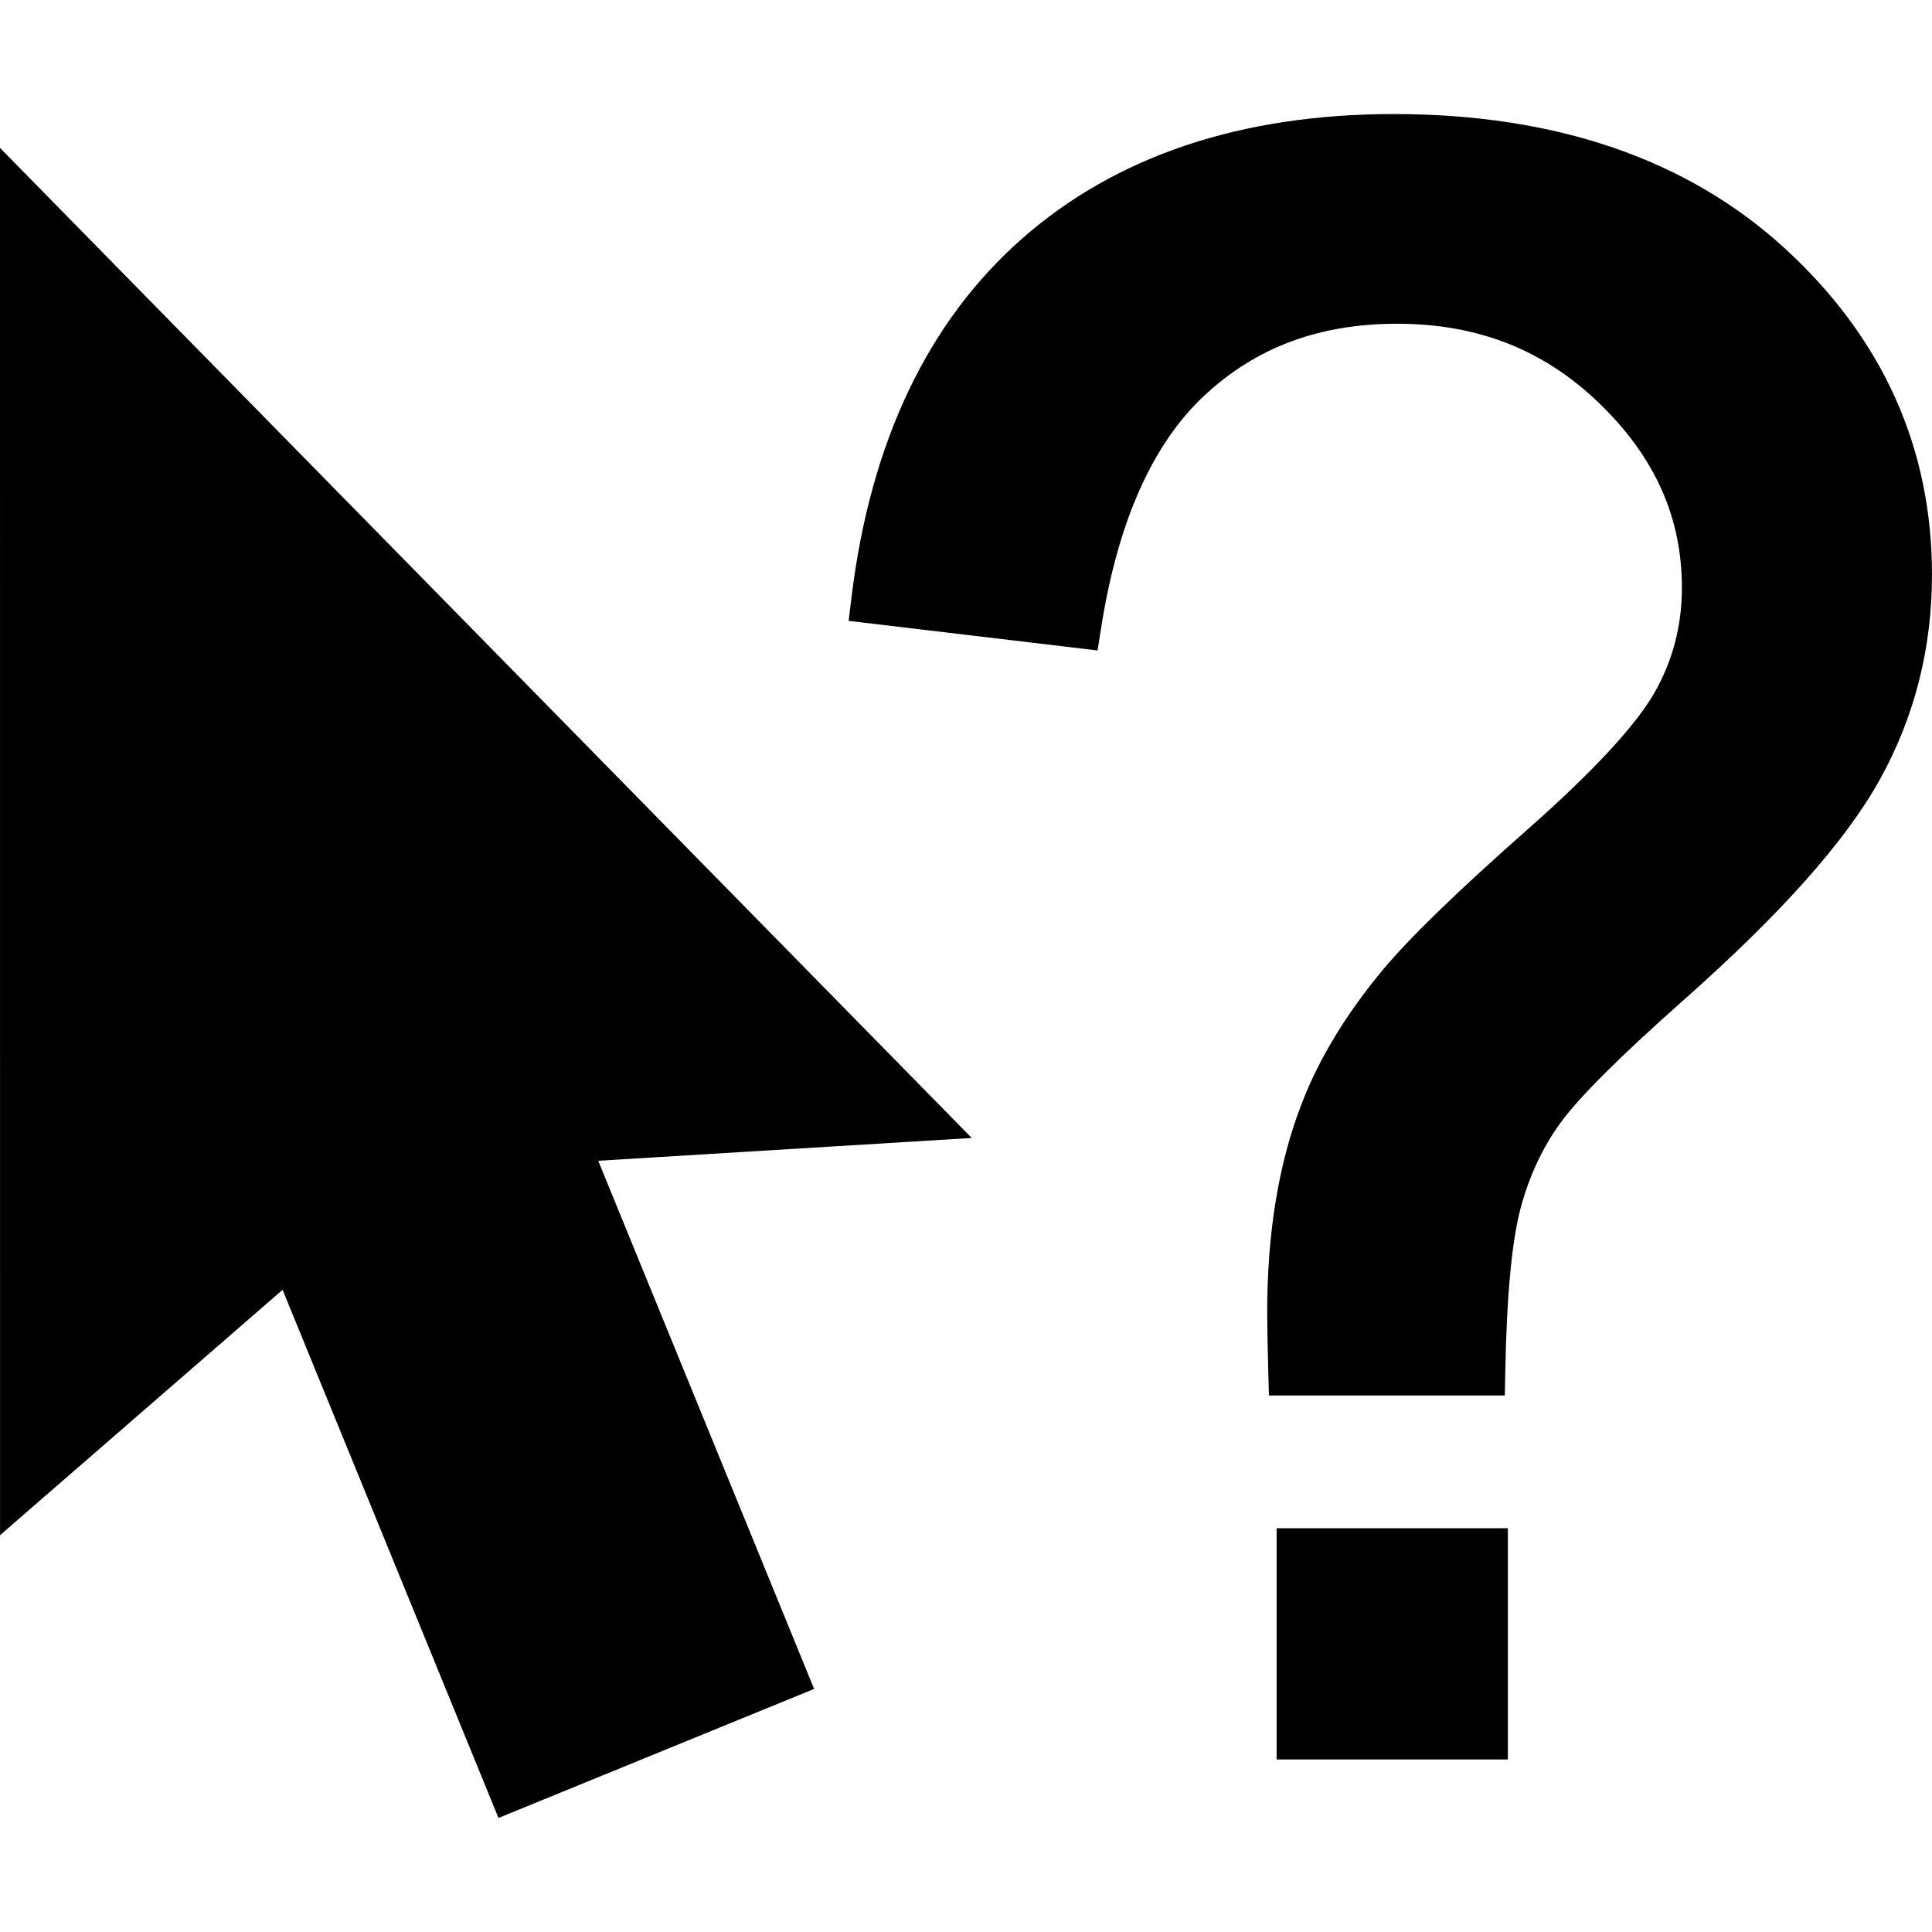 <?xml version="1.0" encoding="iso-8859-1"?>
<!-- Generator: Adobe Illustrator 18.0.0, SVG Export Plug-In . SVG Version: 6.00 Build 0)  -->
<!DOCTYPE svg PUBLIC "-//W3C//DTD SVG 1.1//EN" "http://www.w3.org/Graphics/SVG/1.1/DTD/svg11.dtd">
<svg version="1.1" id="Capa_1" xmlns="http://www.w3.org/2000/svg" xmlns:xlink="http://www.w3.org/1999/xlink" x="0px" y="0px"
	 viewBox="0 0 200.496 200.496" style="enable-background:new 0 0 200.496 200.496;" xml:space="preserve">
<path d="M114.277,65.122c1.716-10.936,5.308-19.025,10.678-24.045c5.381-5.033,11.936-7.479,20.037-7.479
	c8.387,0,15.264,2.714,21.024,8.299c5.738,5.563,8.527,11.812,8.527,19.101c0,3.917-0.956,7.577-2.841,10.878
	c-1.969,3.442-6.425,8.24-13.244,14.259c-7.113,6.274-12.137,11.147-14.938,14.491c-3.861,4.651-6.707,9.35-8.446,13.941
	c-2.368,6.078-3.569,13.356-3.569,21.634c0,1.398,0.038,3.48,0.114,6.186l0.068,2.43h24.479l0.046-2.454
	c0.146-7.911,0.689-13.65,1.612-17.061c0.895-3.309,2.287-6.271,4.137-8.807c1.927-2.64,6.188-6.888,12.662-12.626
	c10.199-9.031,16.892-16.545,20.461-22.97c3.591-6.462,5.411-13.614,5.411-21.261c0-13.205-5.151-24.61-15.311-33.896
	c-10.095-9.228-23.732-13.906-40.533-13.906c-15.883,0-28.881,4.364-38.633,12.971c-9.756,8.609-15.692,21.104-17.646,37.135
	l-0.304,2.489l25.834,3.072L114.277,65.122z M132.482,158.593v24h24v-24H132.482z M100.844,118.094L0,15.35l0.005,143.965
	l29.321-25.464l22.405,54.81l32.756-13.39l-22.405-54.81L100.844,118.094z"/>
<g>
</g>
<g>
</g>
<g>
</g>
<g>
</g>
<g>
</g>
<g>
</g>
<g>
</g>
<g>
</g>
<g>
</g>
<g>
</g>
<g>
</g>
<g>
</g>
<g>
</g>
<g>
</g>
<g>
</g>
</svg>
